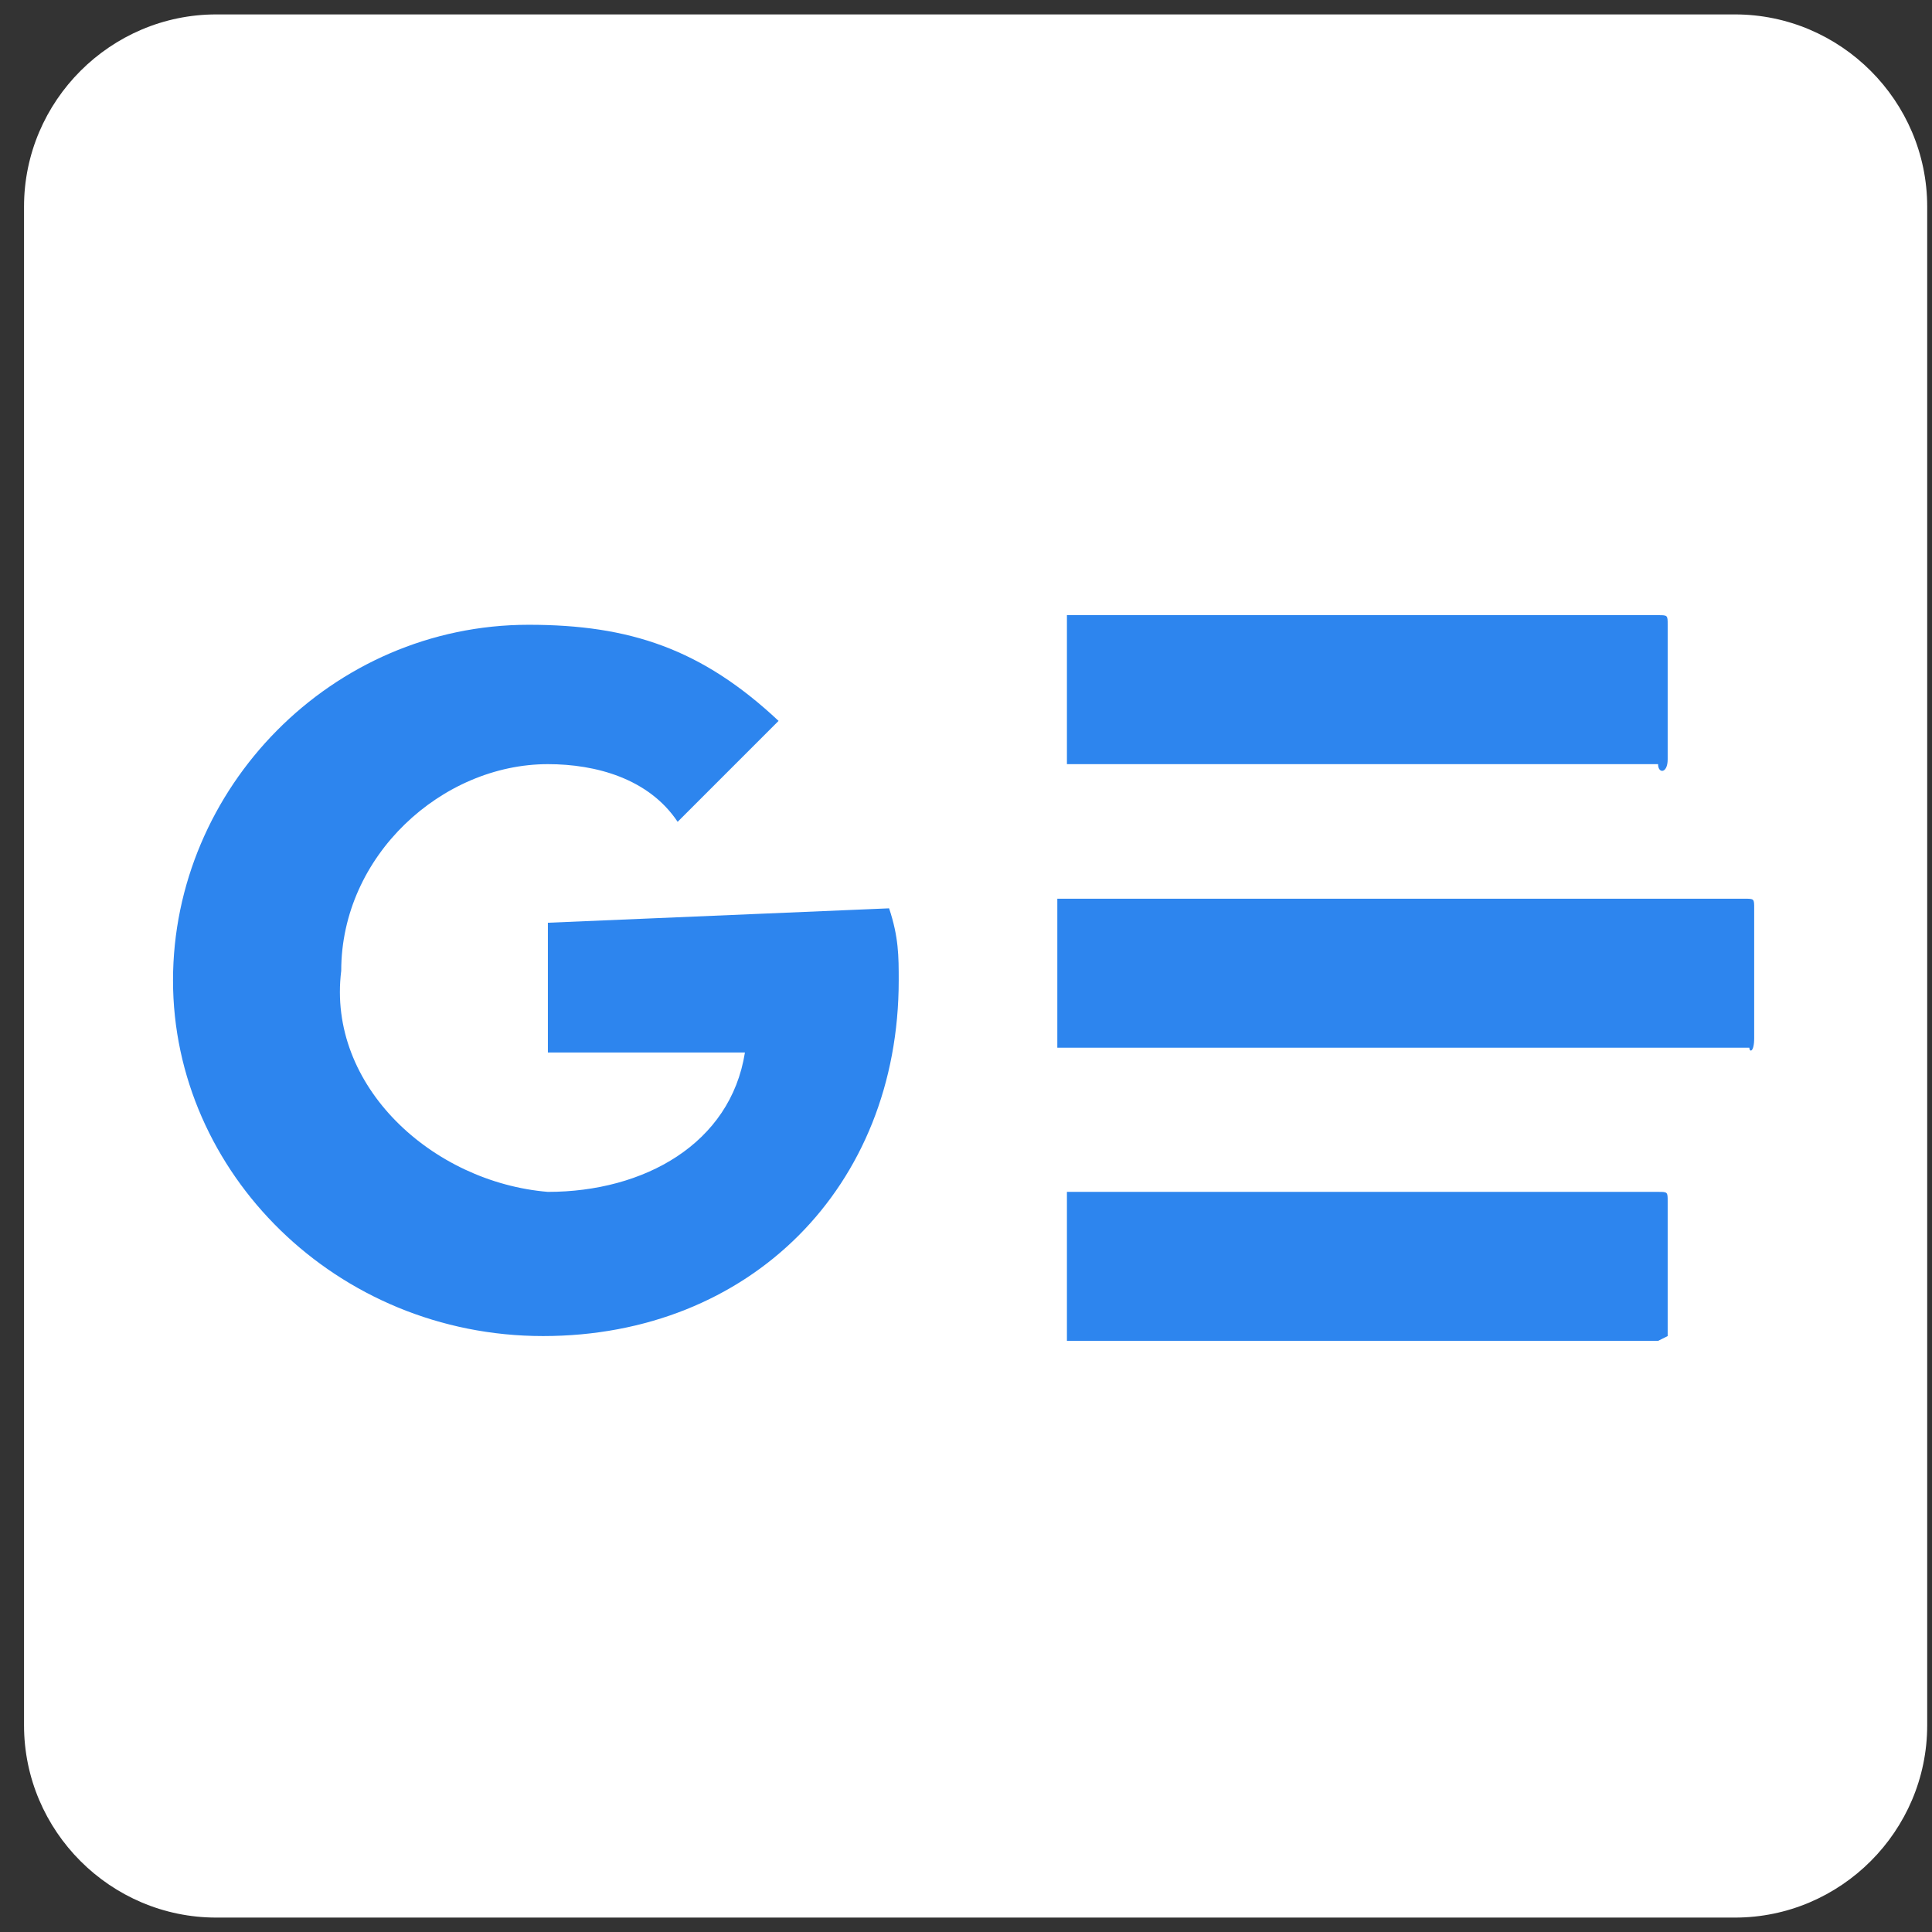 <?xml version="1.0" encoding="utf-8"?>
<!-- Generator: Adobe Illustrator 24.3.0, SVG Export Plug-In . SVG Version: 6.00 Build 0)  -->
<svg version="1.1" id="Layer_1" xmlns="http://www.w3.org/2000/svg" xmlns:xlink="http://www.w3.org/1999/xlink" x="0px" y="0px"
	 viewBox="0 0 40.2 40.2" style="enable-background:new 0 0 40.2 40.2;" xml:space="preserve">
<rect x="0" y="0" width="40.2" height="40.2" fill="#333333" stroke="none"/>
<style type="text/css">
	.st0{fill:#FFFFFF;}
	.st1{fill:#2D85EE;}
</style>
<path class="st0" d="M36.1,39.9H4.5c-2.2,0-4-1.8-4-4V4.3c0-2.2,1.8-4,4-4h31.6c2.2,0,4,1.8,4,4v31.6C40.1,38.1,38.3,39.9,36.1,39.9
	z"/>
<g>
	<g>
		<path class="st1" d="M34.7,27.8V25c0-0.2,0-0.2-0.2-0.2H22.2v3.1h12.3L34.7,27.8L34.7,27.8z M36.5,21.6v-2.7c0-0.2,0-0.2-0.2-0.2
			l0,0H22v3.1h14.4C36.4,21.9,36.5,21.9,36.5,21.6L36.5,21.6L36.5,21.6z M34.7,15.8V13c0-0.2,0-0.2-0.2-0.2H22.2v3.1h12.3
			C34.5,16.1,34.7,16.1,34.7,15.8L34.7,15.8z M11.4,19.2v2.7h4.1c-0.3,1.9-2.1,2.9-4.1,2.9c-2.4-0.2-4.6-2.2-4.3-4.6
			c0-2.4,2.1-4.3,4.3-4.3c1,0,2.1,0.3,2.7,1.2l2.1-2.1C14.6,13.5,13.1,13,11,13c-4.1,0-7.4,3.4-7.4,7.4s3.4,7.4,7.7,7.4
			s7.4-3.1,7.4-7.4c0-0.5,0-0.9-0.2-1.5L11.4,19.2z"/>
	</g>
</g>
</svg>
